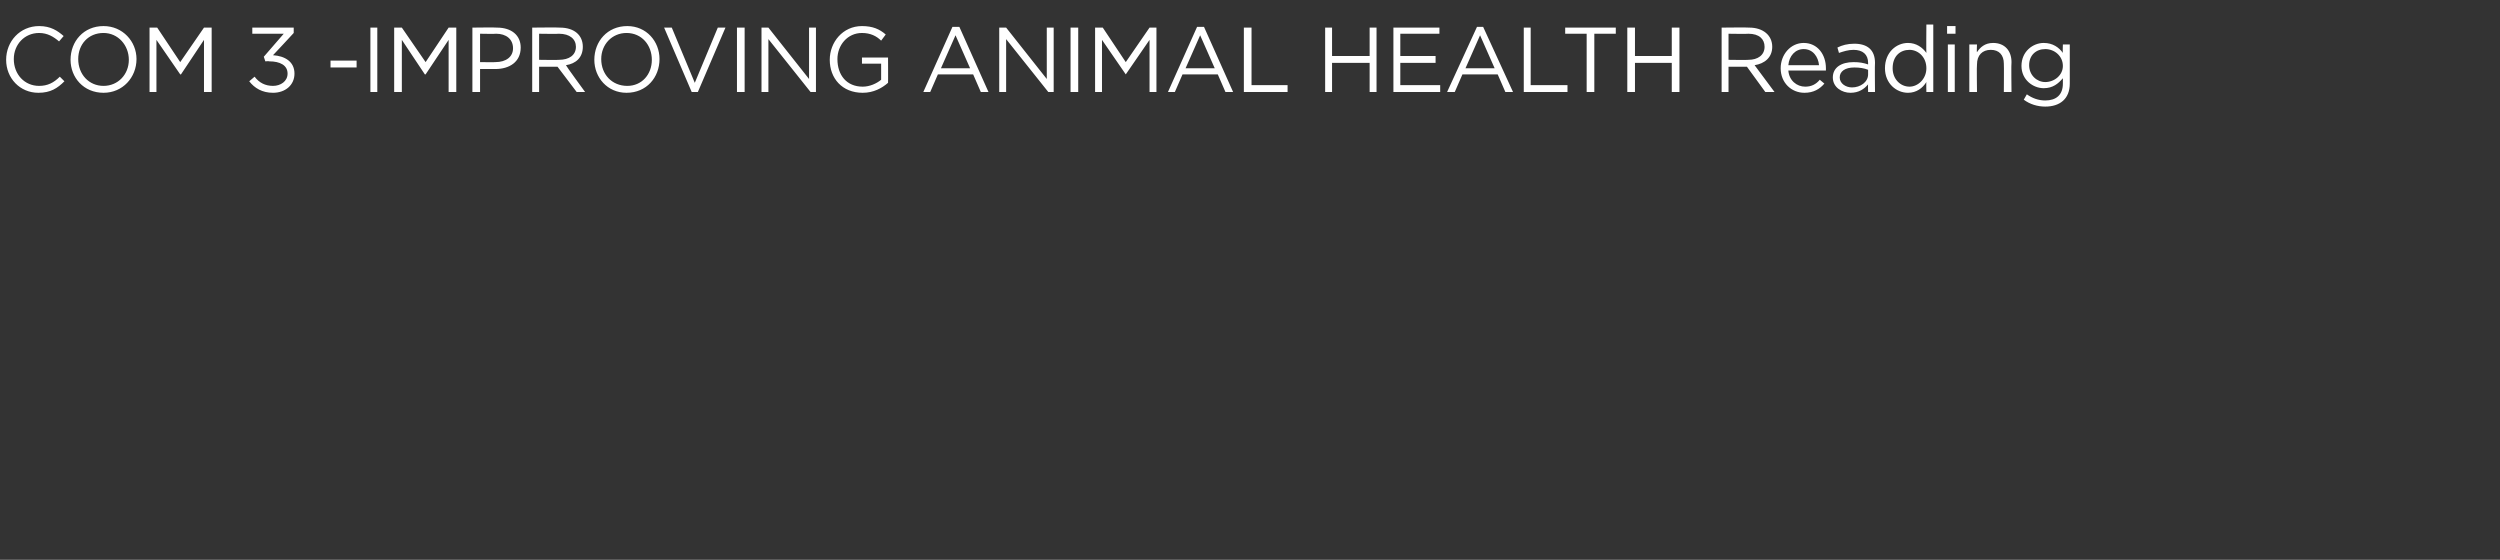 <?xml version="1.0" standalone="no"?><!DOCTYPE svg PUBLIC "-//W3C//DTD SVG 1.1//EN" "http://www.w3.org/Graphics/SVG/1.1/DTD/svg11.dtd"><svg xmlns="http://www.w3.org/2000/svg" version="1.1" width="326px" height="73px" viewBox="0 -2 326 73" style="top:-2px"><rect x="0" y="-2" width="326" height="73" fill="#333333" stroke="none"/><desc>COM 3 -IMPROVING ANIMAL HEALTH Reading</desc><defs/><g id="Polygon106235"><path d="m5 10.1C2.6 10.1.8 8.2.8 5.8c0-2.4 1.8-4.4 4.3-4.4c1.5 0 2.4.6 3.2 1.3l-.6.7C7 2.8 6.2 2.3 5.1 2.3c-1.9 0-3.3 1.5-3.3 3.4c0 2 1.4 3.5 3.3 3.5C6.2 9.2 7 8.8 7.8 8l.6.6c-.9.9-1.8 1.5-3.4 1.5zm8.5 0c-2.6 0-4.3-2-4.3-4.3c0-2.4 1.7-4.4 4.3-4.4c2.5 0 4.3 2 4.3 4.3c0 2.4-1.8 4.4-4.3 4.4zm0-7.8c-2 0-3.3 1.5-3.3 3.4c0 2 1.4 3.5 3.3 3.5c1.9 0 3.3-1.5 3.3-3.4c0-1.9-1.4-3.5-3.3-3.5zm10.1 5.4h-.1l-3.1-4.5v6.8h-.9V1.6h1l3 4.5l3.1-4.5h1v8.4h-1V3.2l-3 4.5zm9.3-5.3v-.8h5.4v.7s-2.66 2.88-2.7 2.9c1.5.1 2.8.8 2.8 2.4c0 1.5-1.2 2.5-2.8 2.5c-1.4 0-2.4-.6-3.1-1.5l.7-.6c.6.8 1.4 1.2 2.4 1.2c1 0 1.9-.6 1.9-1.6c0-1.1-1-1.6-2.4-1.6c0-.04-.5 0-.5 0l-.2-.6l2.6-3h-4.1zm10.2 4.4v-.9h3.4v.9h-3.4zm6.1-5.2v8.4h-.9V1.6h.9zm6.3 6.1h-.1l-3-4.5v6.8h-1V1.6h1l3.1 4.5l3-4.5h1v8.4h-1V3.2l-3 4.5zm9.1-.7h-2v3h-1V1.6s3.16-.04 3.2 0c1.9 0 3.1 1 3.1 2.6c0 1.9-1.5 2.8-3.3 2.8zm.1-4.6c-.01.04-2.1 0-2.1 0v3.7s2.04.03 2 0c1.4 0 2.3-.7 2.3-1.8c0-1.2-.9-1.9-2.2-1.9zM75.2 10l-2.5-3.3h-2.4v3.3h-.9V1.6s3.61-.04 3.6 0c1.9 0 3 1 3 2.5c0 1.4-.9 2.2-2.2 2.4c-.04.03 2.5 3.5 2.5 3.5h-1.1zm-2.3-7.6c.03.04-2.6 0-2.6 0v3.4s2.62.04 2.6 0c1.3 0 2.2-.6 2.2-1.7c0-1-.8-1.7-2.2-1.7zm8.8 7.7c-2.5 0-4.2-2-4.2-4.3c0-2.4 1.7-4.4 4.3-4.4c2.5 0 4.2 2 4.2 4.3c0 2.4-1.7 4.4-4.3 4.4zm0-7.8c-1.9 0-3.3 1.5-3.3 3.4c0 2 1.4 3.5 3.4 3.5c1.9 0 3.2-1.5 3.2-3.4c0-1.9-1.3-3.5-3.3-3.5zm11.9-.7h1L91 10h-.8l-3.6-8.4h1l3 7.2l3-7.2zm3.5 0v8.4h-1V1.6h1zm8.4 0h.9v8.4h-.7l-5.5-6.9v6.9h-.9V1.6h.9l5.3 6.7V1.6zm7 8.5c-2.7 0-4.3-1.9-4.3-4.3c0-2.3 1.7-4.4 4.2-4.4c1.4 0 2.3.4 3.1 1.1l-.6.8c-.6-.6-1.4-1-2.5-1c-1.9 0-3.2 1.6-3.2 3.4c0 2.1 1.2 3.6 3.3 3.6c.9 0 1.8-.4 2.4-.9V6.3h-2.5v-.8h3.4s.02 3.32 0 3.3c-.8.7-1.9 1.3-3.3 1.3zm16.4-.1h-1l-1-2.3h-4.6l-1 2.3h-.9l3.8-8.5h.9l3.8 8.5zm-4.3-7.4l-1.9 4.3h3.8l-1.9-4.3zm11.9-1h.9v8.4h-.7l-5.5-6.9v6.9h-.9V1.6h.9l5.3 6.7V1.6zm4.1 0v8.4h-1V1.6h1zm6.2 6.1l-3.1-4.5v6.8h-.9V1.6h1l3 4.5l3.1-4.5h.9v8.4h-.9V3.2l-3.1 4.5zm14 2.3h-1l-1-2.3h-4.6l-1 2.3h-.9l3.8-8.5h.9l3.8 8.5zm-4.3-7.4l-1.9 4.3h3.8l-1.9-4.3zm5.7-1h1v7.5h4.7v.9h-5.7V1.6zm11.5 4.6v3.8h-.9V1.6h.9v3.7h4.9V1.6h.9v8.4h-.9V6.2h-4.9zm14-3.8h-5.1v2.9h4.6v.9h-4.6v2.9h5.2v.9h-6.1V1.6h6v.8zm9.6 7.6h-1l-1-2.3h-4.6l-1 2.3h-1l3.9-8.5h.8l3.9 8.5zM193 2.6l-1.9 4.3h3.8L193 2.6zm5.7-1h.9v7.5h4.8v.9h-5.7V1.6zm9.2 8.4h-1V2.4h-2.8v-.8h6.6v.8h-2.8v7.6zm5.3-3.8v3.8h-1V1.6h1v3.7h4.8V1.6h1v8.4h-1V6.2h-4.8zm17 3.8l-2.4-3.3h-2.4v3.3h-.9V1.6s3.57-.04 3.6 0c1.8 0 3 1 3 2.5c0 1.4-1 2.2-2.3 2.4l2.6 3.5h-1.2zM228 2.4c0 .04-2.6 0-2.6 0v3.4s2.58.04 2.6 0c1.2 0 2.1-.6 2.1-1.7c0-1-.7-1.7-2.1-1.7zm7.4 6.9c.8 0 1.4-.3 1.9-.9l.6.5c-.6.7-1.4 1.2-2.6 1.2c-1.7 0-3.1-1.3-3.1-3.2c0-1.8 1.3-3.3 3-3.3c1.8 0 2.9 1.5 2.9 3.3v.3h-4.9c.1 1.3 1.1 2.1 2.2 2.1zm1.8-2.8c-.1-1.1-.8-2.1-2-2.1c-1.1 0-1.9.9-2 2.1h4zm2.6-1.6l-.2-.7c.6-.3 1.3-.5 2.2-.5c1.7 0 2.7.8 2.7 2.5c-.04-.03 0 3.8 0 3.8h-.9s-.03-.98 0-1c-.5.6-1.2 1.1-2.3 1.1c-1.1 0-2.3-.7-2.3-2c0-1.3 1.1-2 2.7-2c.8 0 1.3.1 1.9.3v-.2c0-1.1-.7-1.7-1.9-1.7c-.7 0-1.3.2-1.9.4zm.1 3.2c0 .8.8 1.3 1.6 1.3c1.1 0 2.1-.7 2.1-1.7v-.6c-.5-.2-1.1-.3-1.8-.3c-1.2 0-1.9.5-1.9 1.3zm11.3 1.9s-.03-1.29 0-1.3c-.5.8-1.3 1.4-2.4 1.4c-1.5 0-3-1.2-3-3.2c0-2.1 1.5-3.3 3-3.3c1.1 0 1.9.6 2.4 1.3c-.03.04 0-3.7 0-3.7h.9v8.8h-.9zm0-3.1c0-1.5-1.1-2.4-2.2-2.4c-1.2 0-2.2.8-2.2 2.4c0 1.4 1 2.4 2.2 2.4c1.1 0 2.2-1 2.2-2.4zm2.7-4.5v-1h1.1v1h-1.1zm.1 7.6V3.8h.9v6.2h-.9zm3.8 0h-1V3.8h1s-.05 1.04 0 1c.4-.6 1-1.2 2.1-1.2c1.5 0 2.4 1 2.4 2.5c-.05.01 0 3.9 0 3.9h-1s.03-3.66 0-3.7c0-1.1-.6-1.8-1.7-1.8c-1.1 0-1.8.7-1.8 1.9c-.05.01 0 3.6 0 3.6zm8.9 1.9c-1 0-2-.3-2.8-.9l.4-.7c.7.5 1.5.8 2.4.8c1.4 0 2.3-.7 2.3-2.2v-.7c-.6.7-1.3 1.3-2.5 1.3c-1.4 0-2.9-1.1-2.9-2.9c0-1.9 1.5-3 2.9-3c1.2 0 2 .6 2.5 1.3c-.04-.03 0-1.1 0-1.1h.9v5.1c0 2-1.3 3-3.2 3zm0-7.5c-1.2 0-2.1.8-2.1 2.1c0 1.3 1 2.2 2.1 2.2c1.2 0 2.3-.9 2.3-2.1c0-1.3-1.1-2.2-2.3-2.2z" stroke="none" fill="#fff"/></g></svg>